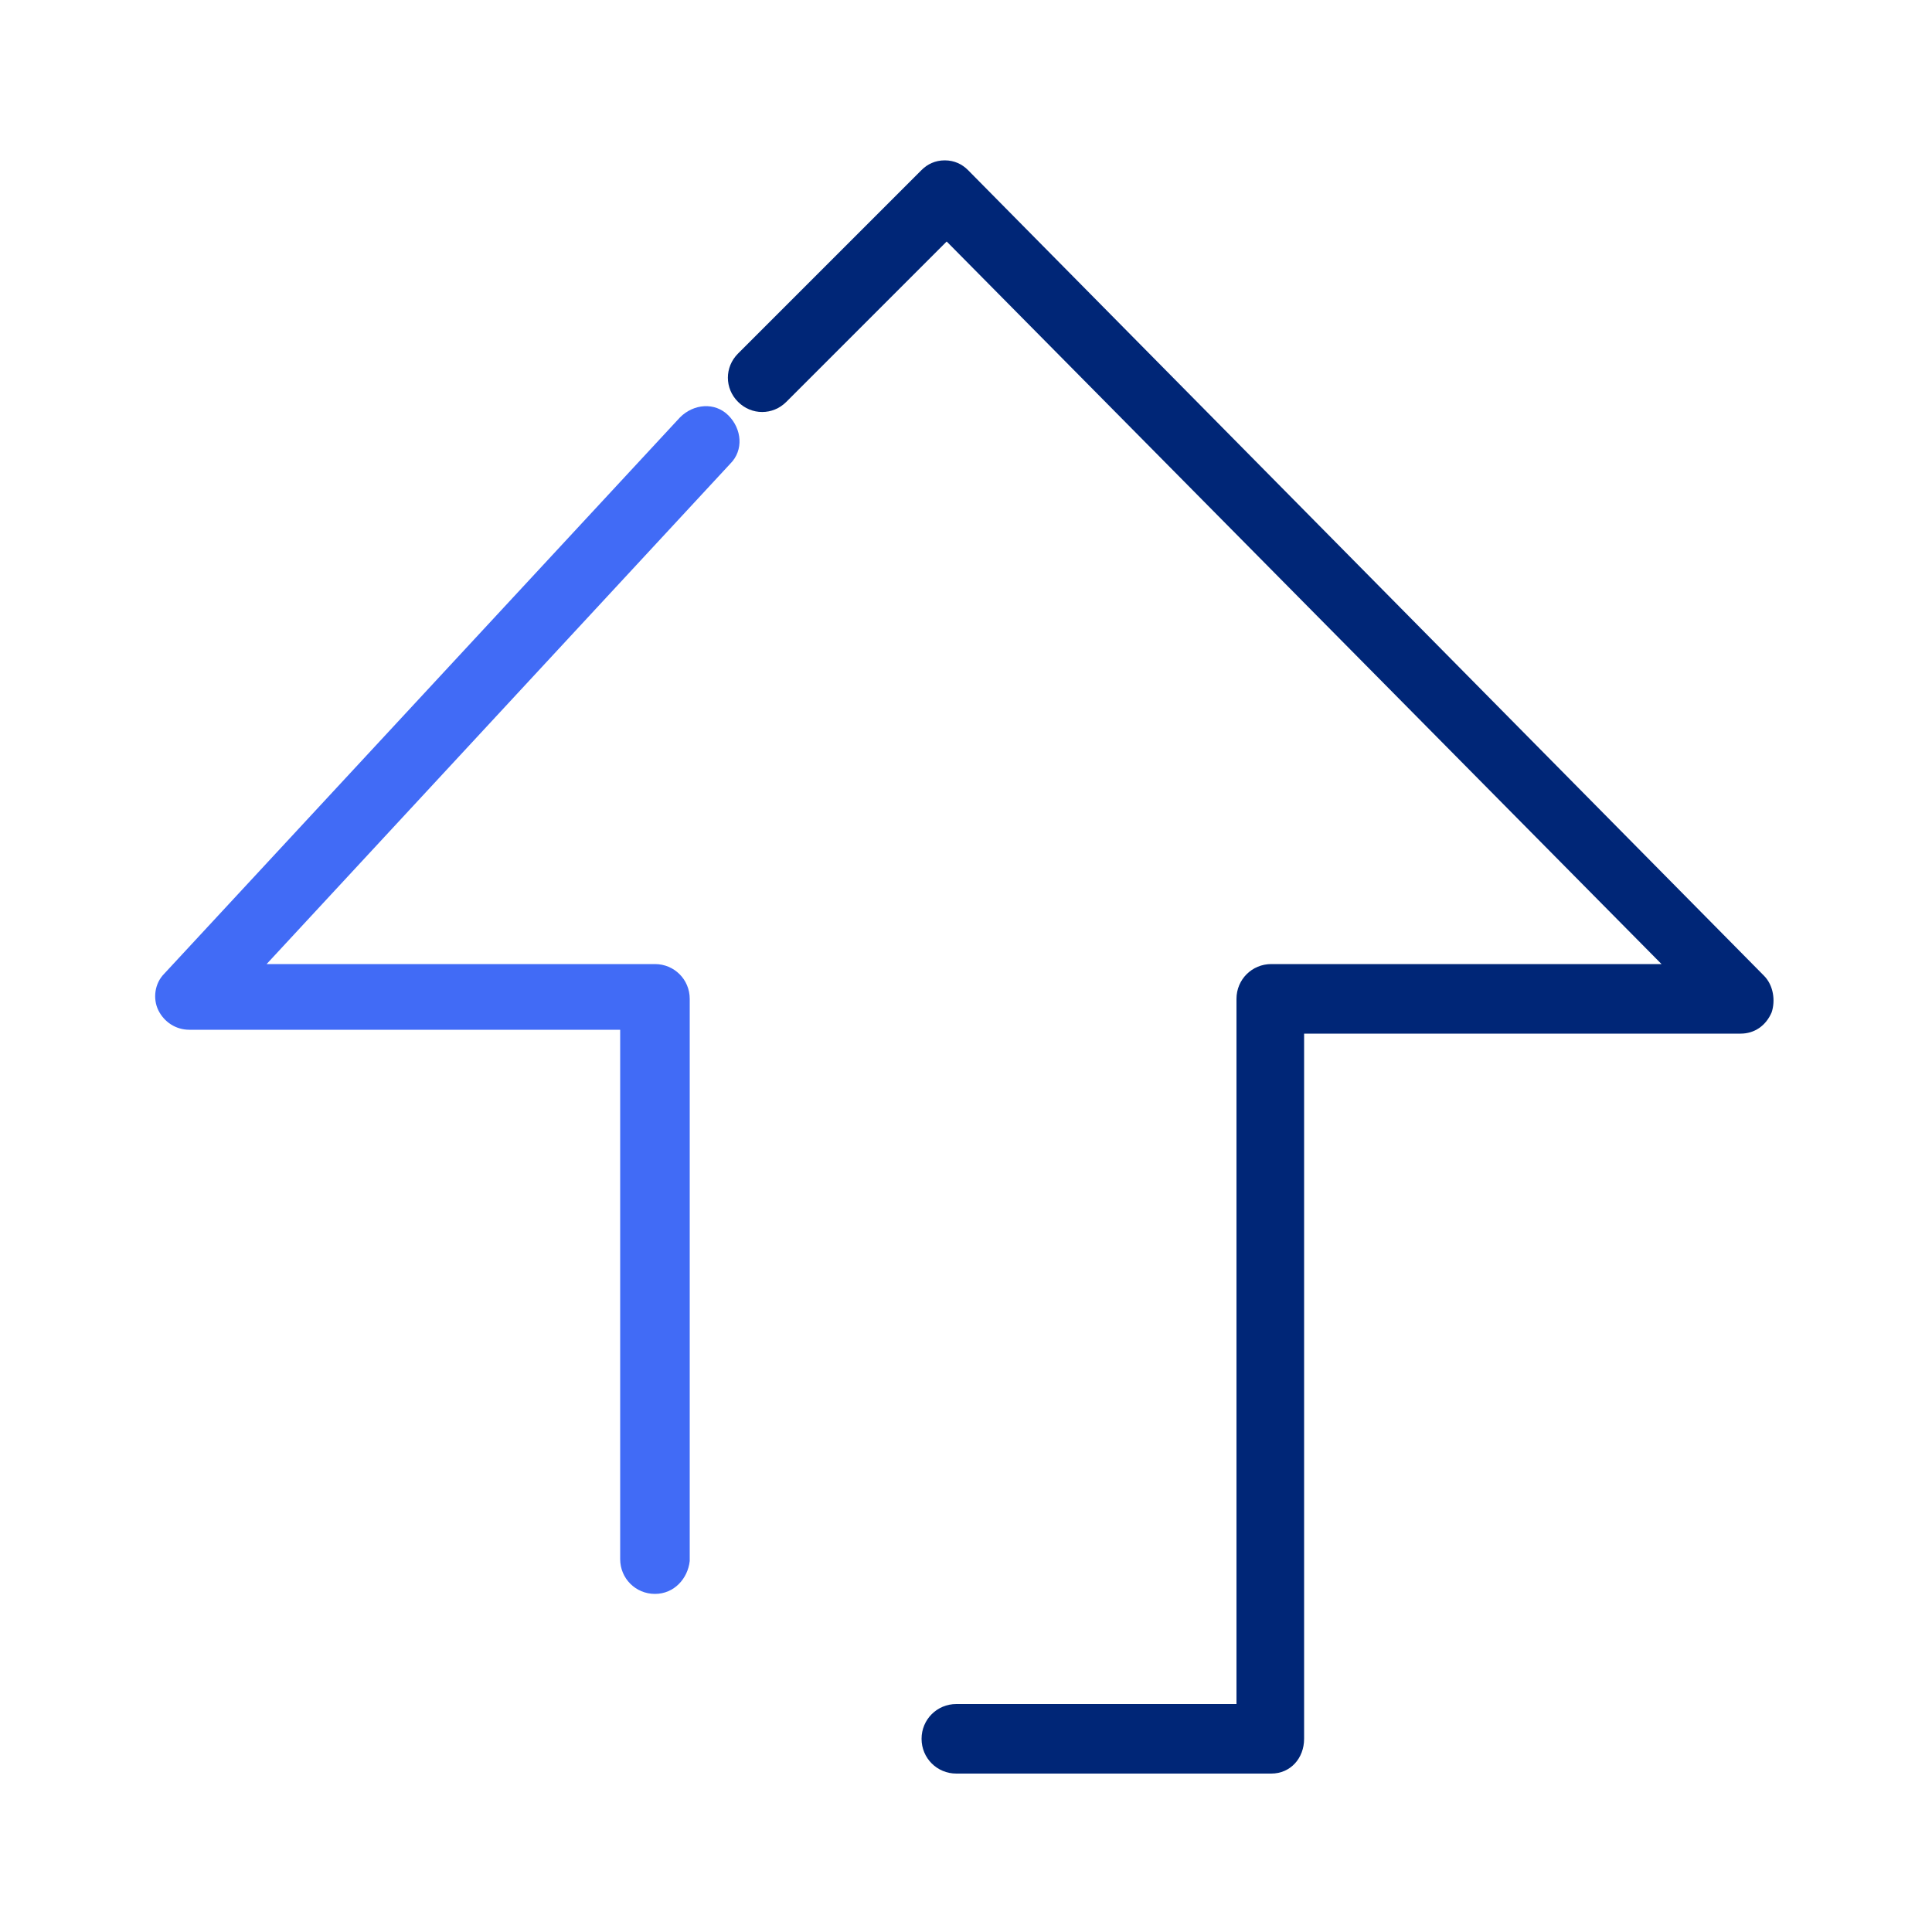 <?xml version="1.0" encoding="utf-8"?>
<!-- Generator: Adobe Illustrator 27.7.0, SVG Export Plug-In . SVG Version: 6.00 Build 0)  -->
<svg version="1.1" id="Layer_1" xmlns="http://www.w3.org/2000/svg" xmlns:xlink="http://www.w3.org/1999/xlink" x="0px" y="0px"
	 width="100px" height="100px" viewBox="0 0 100 100" style="enable-background:new 0 0 100 100;" xml:space="preserve">
<style type="text/css">
	.st0{fill:#416BF6;}
	.st1{fill:#002677;}
</style>
<g>
	<path class="st0" d="M33.9,82.5c-1,0-1.8-0.8-1.8-1.8V53.3H9.8c-0.7,0-1.3-0.4-1.6-1S8,50.9,8.5,50.4l26.7-28.8
		c0.7-0.7,1.8-0.8,2.5-0.1c0.7,0.7,0.8,1.8,0.1,2.5l-24,25.9h20.1c1,0,1.8,0.8,1.8,1.8v29.1C35.6,81.7,34.9,82.5,33.9,82.5z"/>
	<path class="st1" d="M65.8,91.8H49.5c-1,0-1.8-0.8-1.8-1.8s0.8-1.8,1.8-1.8H64V51.7c0-1,0.8-1.8,1.8-1.8H86L49,12.5l-8.3,8.3
		c-0.7,0.7-1.8,0.7-2.5,0c-0.7-0.7-0.7-1.8,0-2.5l9.5-9.5c0.3-0.3,0.7-0.5,1.2-0.5c0.5,0,0.9,0.2,1.2,0.5l41.2,41.7
		c0.5,0.5,0.6,1.3,0.4,1.9c-0.3,0.7-0.9,1.1-1.6,1.1H67.5V90C67.5,91,66.8,91.8,65.8,91.8z"/>
</g>
</svg>
